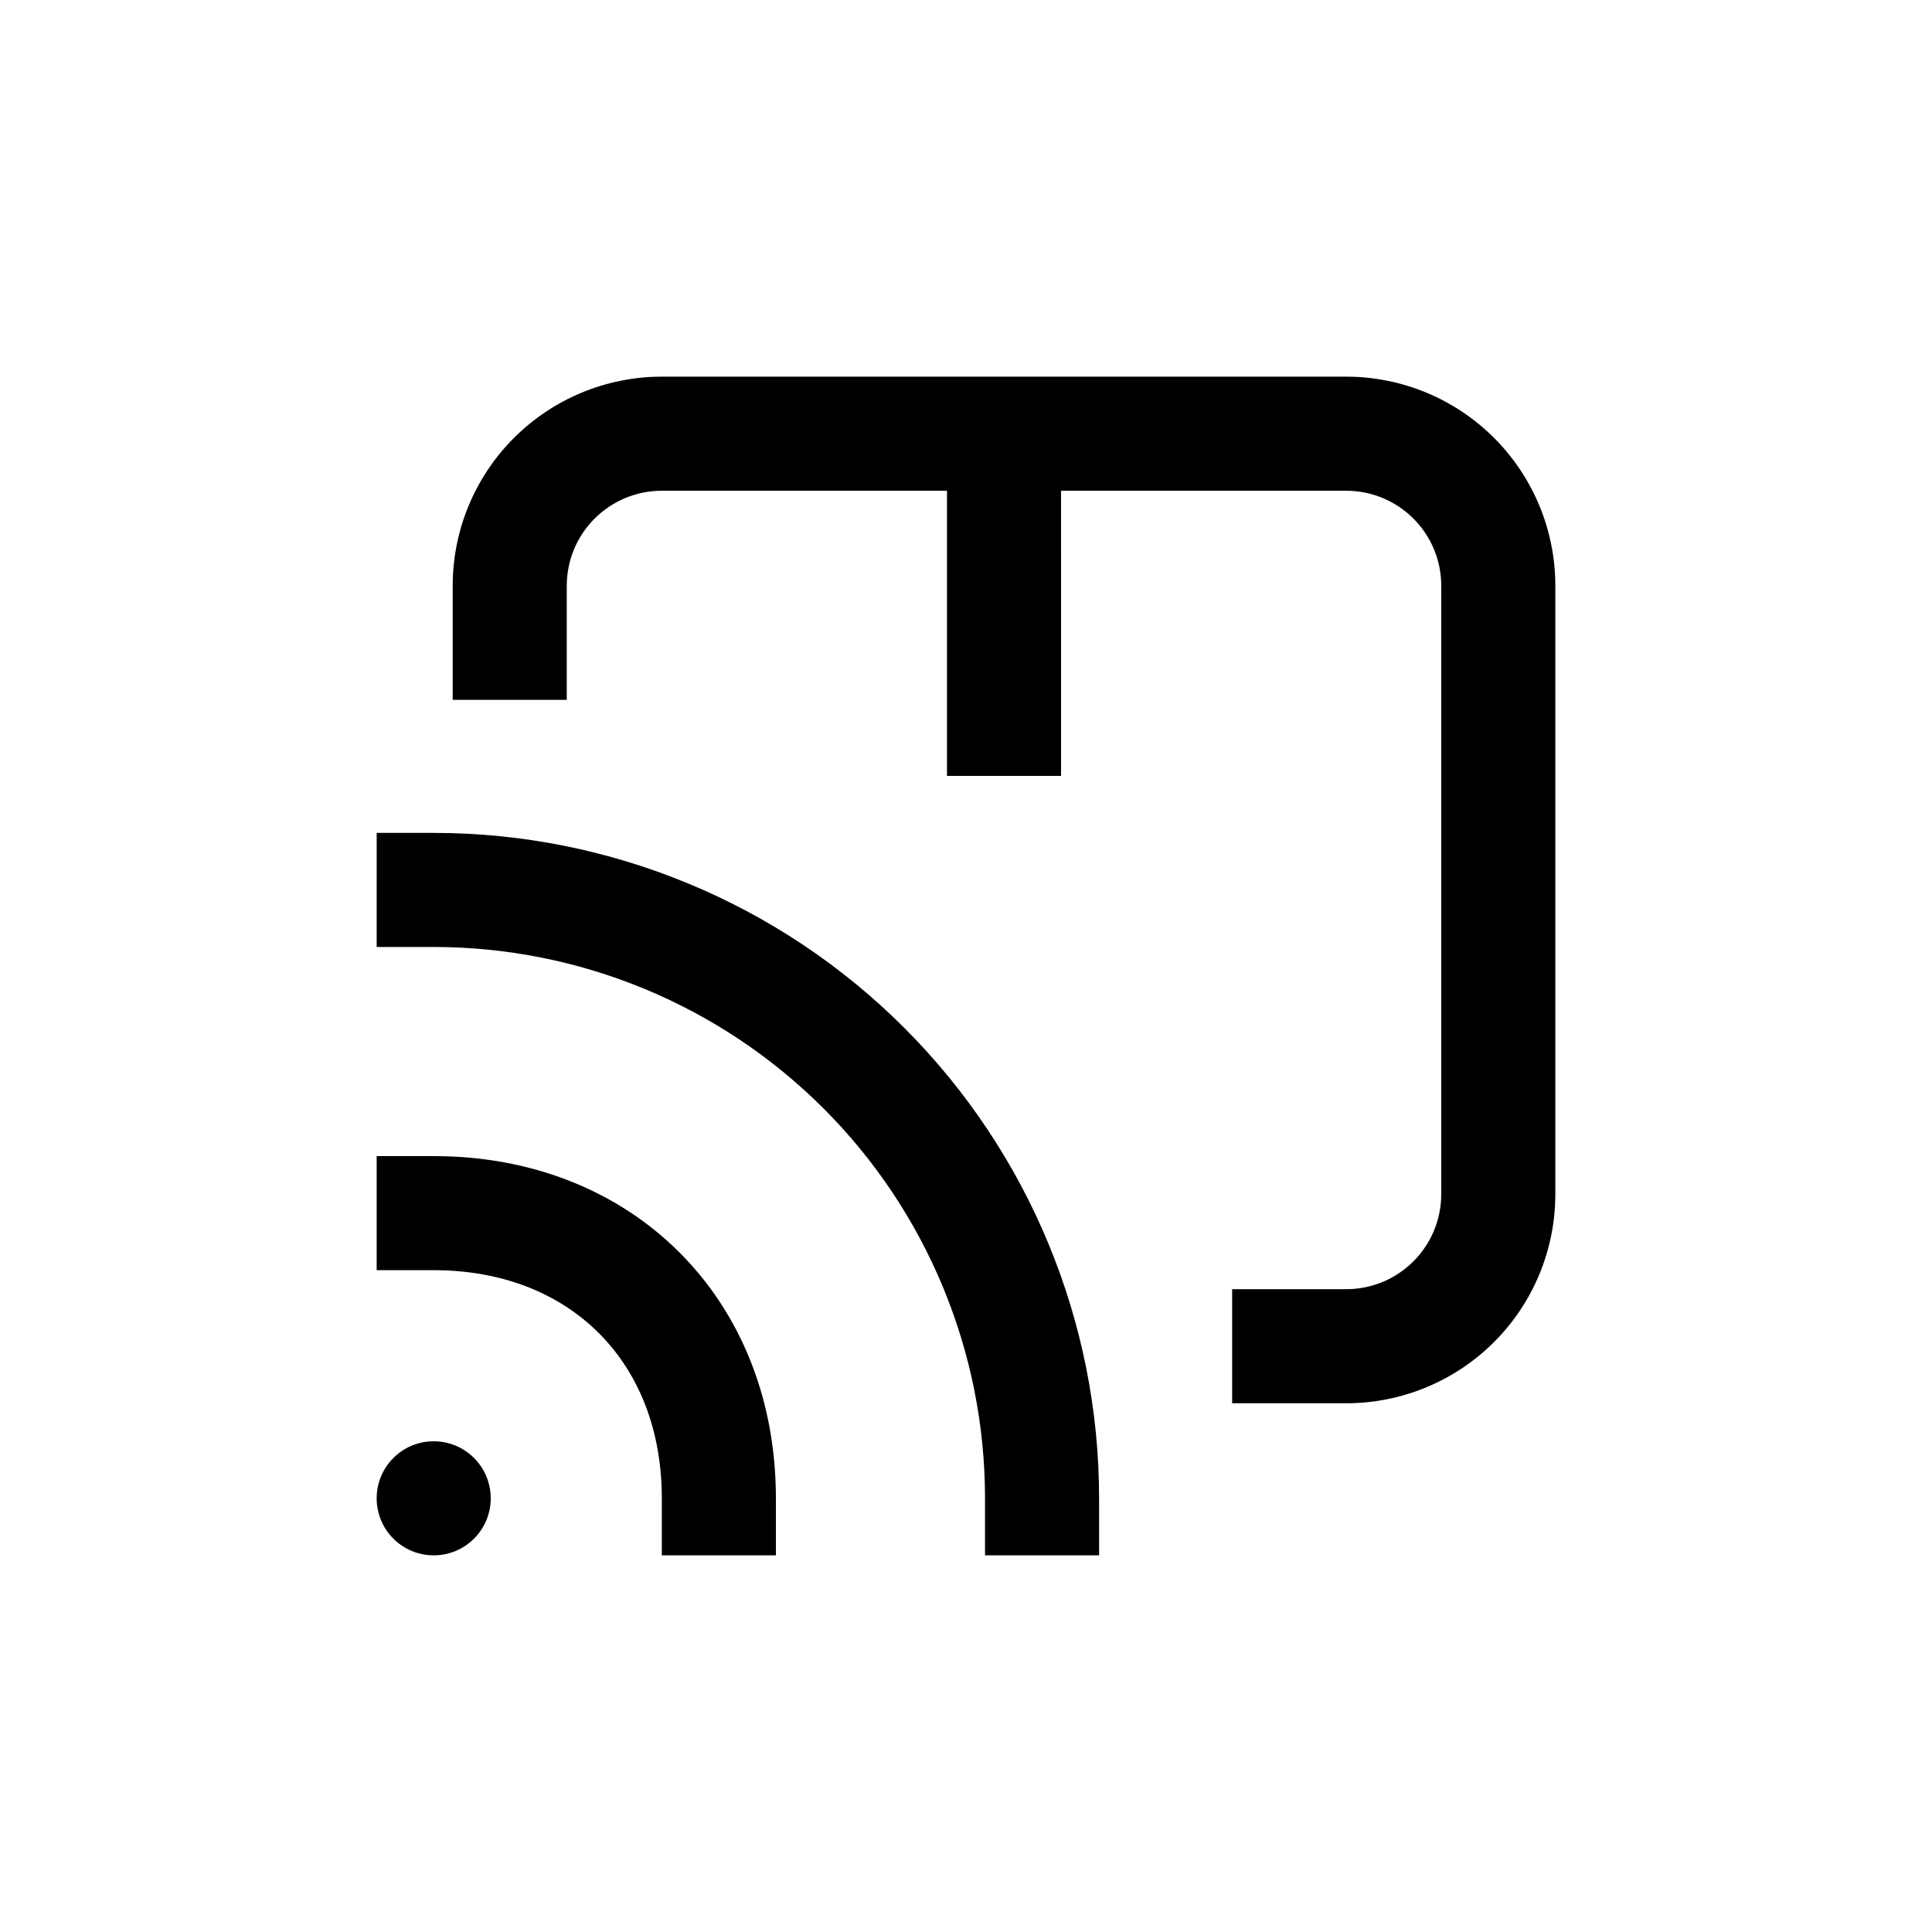 <?xml version="1.0" encoding="UTF-8"?>
<!-- Uploaded to: SVG Repo, www.svgrepo.com, Generator: SVG Repo Mixer Tools -->
<svg fill="#000000" width="800px" height="800px" version="1.1" viewBox="144 144 512 512" xmlns="http://www.w3.org/2000/svg">
 <g>
  <path d="m500.76 243.82h-181.37c-14.699 0-28.797 5.84-39.188 16.234-10.395 10.391-16.234 24.488-16.234 39.188v30.23h30.23v-30.23c0-6.684 2.652-13.09 7.379-17.812 4.723-4.727 11.129-7.379 17.812-7.379h75.57v75.57h30.23l-0.004-75.57h75.574c6.68 0 13.086 2.652 17.812 7.379 4.723 4.723 7.375 11.129 7.375 17.812v161.22c0 6.68-2.652 13.086-7.375 17.812-4.727 4.723-11.133 7.375-17.812 7.375h-30.23v30.23h30.23c14.695 0 28.793-5.84 39.188-16.23 10.391-10.395 16.23-24.492 16.23-39.188v-161.22c0-14.699-5.84-28.797-16.23-39.188-10.395-10.395-24.492-16.234-39.188-16.234z"/>
  <path d="m274.05 541.07c0 8.348-6.769 15.113-15.113 15.113-8.348 0-15.117-6.766-15.117-15.113s6.769-15.117 15.117-15.117c8.344 0 15.113 6.769 15.113 15.117"/>
  <path d="m243.82 480.61h15.113c36.125 0 60.457 24.336 60.457 60.457v15.113h30.23v-15.113c0-52.801-37.887-90.688-90.688-90.688h-15.113z"/>
  <path d="m243.82 394.96h15.117c38.746 0 75.91 15.395 103.31 42.793 27.402 27.398 42.793 64.562 42.793 103.31v15.113h30.23v-15.113c0-46.77-18.578-91.617-51.648-124.69-33.066-33.07-77.918-51.648-124.68-51.648h-15.117z"/>
 </g>
</svg>